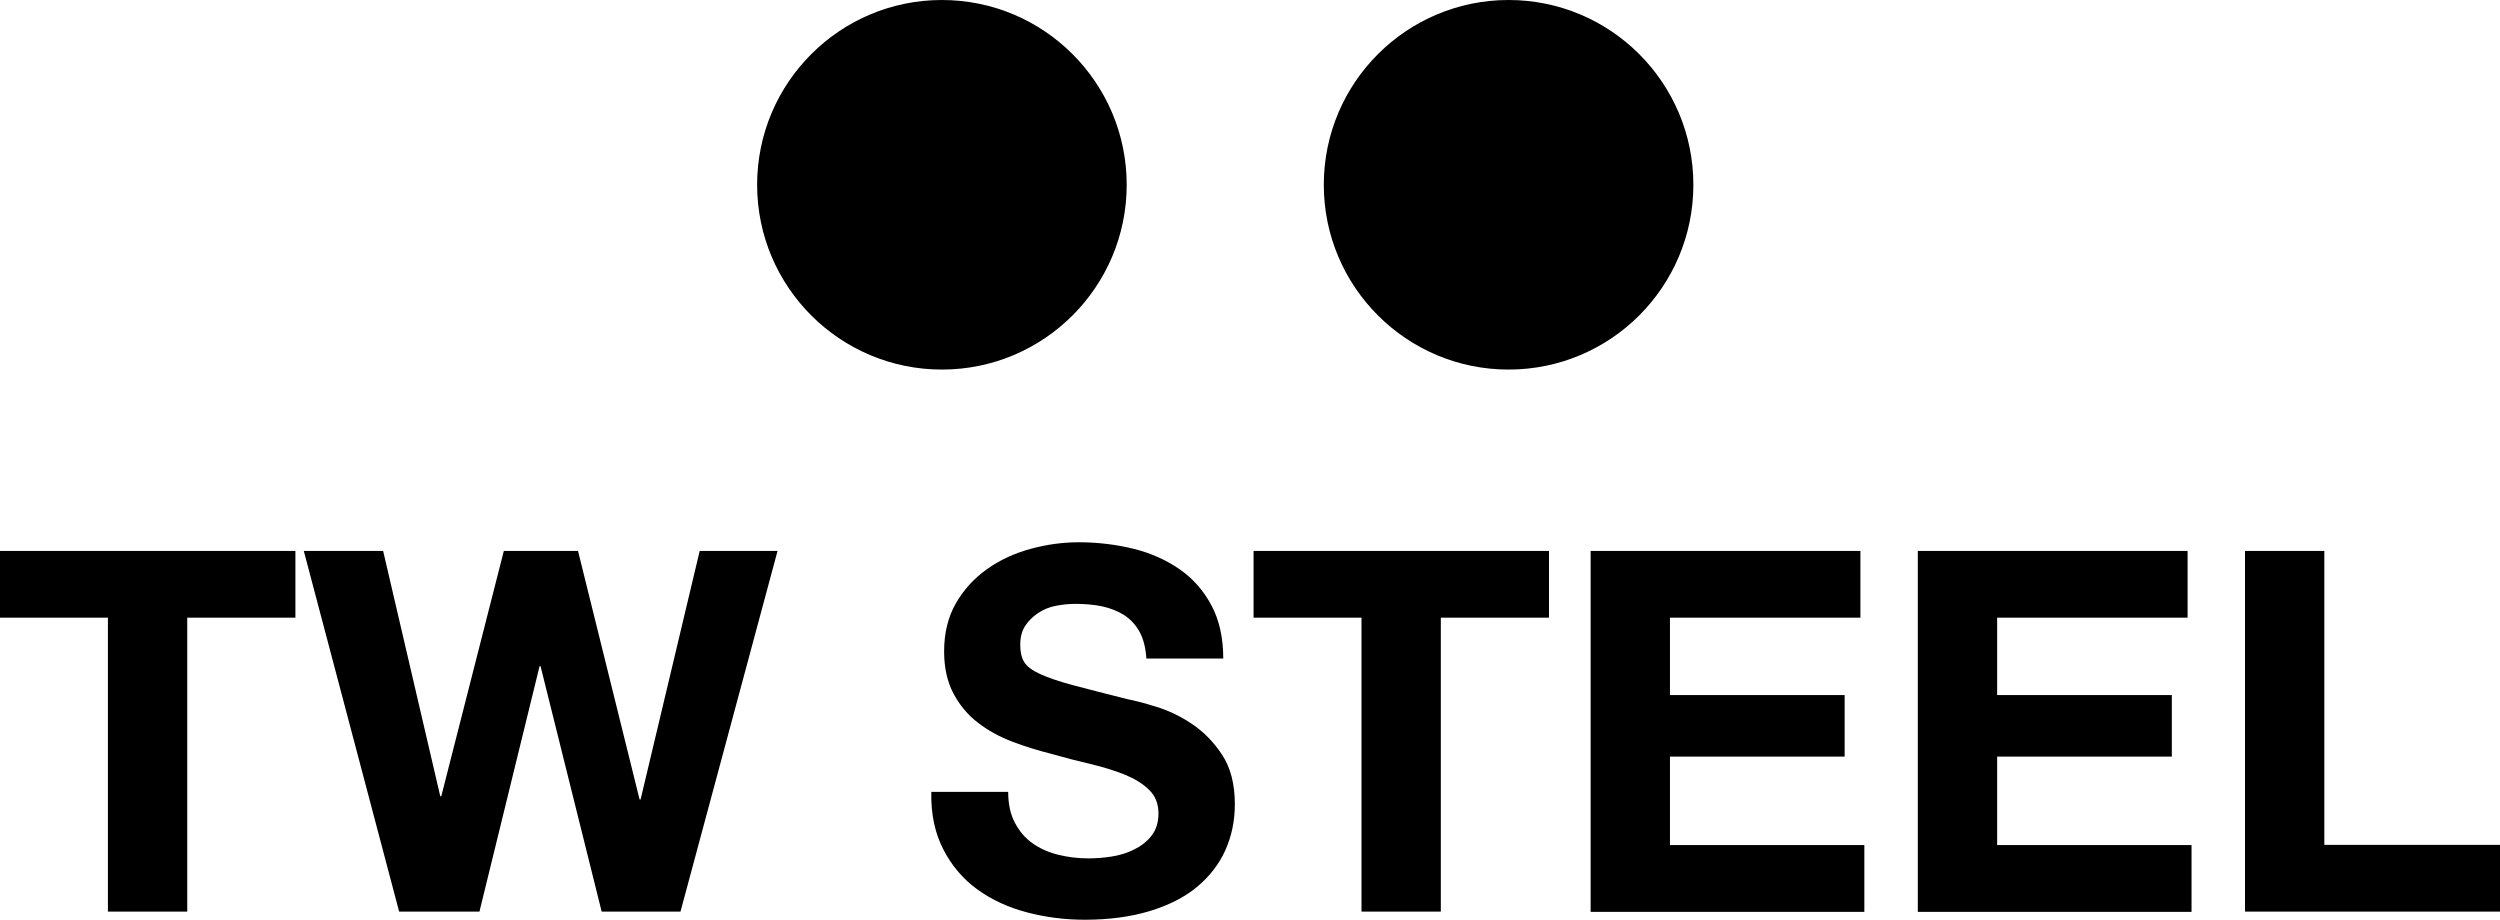 <?xml version="1.0" encoding="UTF-8"?><svg id="Layer_2" xmlns="http://www.w3.org/2000/svg" viewBox="0 0 101.47 37.33"><defs><style>.cls-1{fill-rule:evenodd;}</style></defs><g id="Layer_1-2"><g id="Symbols"><g id="Logo"><path id="Combined-Shape" class="cls-1" d="m4.39,25.07H0v-2.71h11.99v2.71h-4.39v11.93h-3.22v-11.93Zm23.23,11.93h-3.2l-2.48-9.96h-.04l-2.44,9.96h-3.26l-3.87-14.64h3.22l2.32,9.96h.04l2.54-9.96h3.01l2.5,10.09h.04l2.4-10.09h3.16l-3.94,14.64Zm13.3-4.86c0,.49.09.91.27,1.25.18.34.41.62.71.83.29.21.64.37,1.04.47.4.1.81.15,1.23.15.29,0,.59-.02.92-.07.33-.05.64-.14.92-.28.29-.14.53-.32.72-.56.19-.24.29-.54.29-.91,0-.4-.13-.72-.38-.96-.25-.25-.58-.45-.99-.62-.41-.16-.87-.31-1.39-.43-.52-.12-1.05-.26-1.58-.41-.55-.14-1.08-.3-1.6-.5s-.98-.45-1.39-.77c-.41-.31-.74-.71-.99-1.18-.25-.47-.38-1.04-.38-1.71,0-.75.16-1.4.48-1.96.32-.55.74-1.01,1.26-1.38s1.11-.64,1.76-.82,1.31-.27,1.97-.27c.77,0,1.5.09,2.2.26.7.17,1.33.45,1.88.83.55.38.98.87,1.3,1.47s.48,1.32.48,2.16h-3.12c-.03-.44-.12-.8-.28-1.09-.16-.29-.37-.51-.63-.68-.26-.16-.56-.28-.89-.35s-.7-.1-1.1-.1c-.26,0-.52.03-.78.08-.26.05-.5.15-.71.29s-.39.31-.52.51c-.14.21-.21.46-.21.78,0,.29.05.52.16.7.11.18.32.34.65.49s.77.3,1.33.45,1.31.34,2.22.57c.27.05.65.15,1.14.3s.97.37,1.45.69.89.73,1.24,1.26c.35.53.52,1.2.52,2.02,0,.67-.13,1.29-.39,1.87-.26.57-.65,1.07-1.16,1.49-.51.42-1.15.74-1.91.97s-1.64.35-2.63.35c-.81,0-1.59-.1-2.35-.3-.76-.2-1.43-.51-2.01-.93s-1.04-.96-1.38-1.62c-.34-.66-.51-1.43-.49-2.34h3.12Zm14.35-7.07h-4.39v-2.71h11.99v2.71h-4.39v11.93h-3.22v-11.93Zm9.29-2.71h10.95v2.71h-7.73v3.14h7.09v2.5h-7.09v3.59h7.89v2.71h-11.11v-14.64Zm13.28,0h10.95v2.71h-7.73v3.14h7.09v2.5h-7.09v3.59h7.89v2.71h-11.11v-14.64Zm13.28,0h3.22v11.93h7.13v2.71h-10.35v-14.64Zm-52.89-7.36c-4.14,0-7.5-3.36-7.5-7.5s3.36-7.5,7.5-7.5,7.5,3.36,7.5,7.5-3.36,7.5-7.5,7.5Zm23,0c-4.14,0-7.5-3.36-7.5-7.5s3.36-7.5,7.5-7.5,7.5,3.36,7.5,7.5-3.36,7.5-7.5,7.5Z"/></g></g></g></svg>